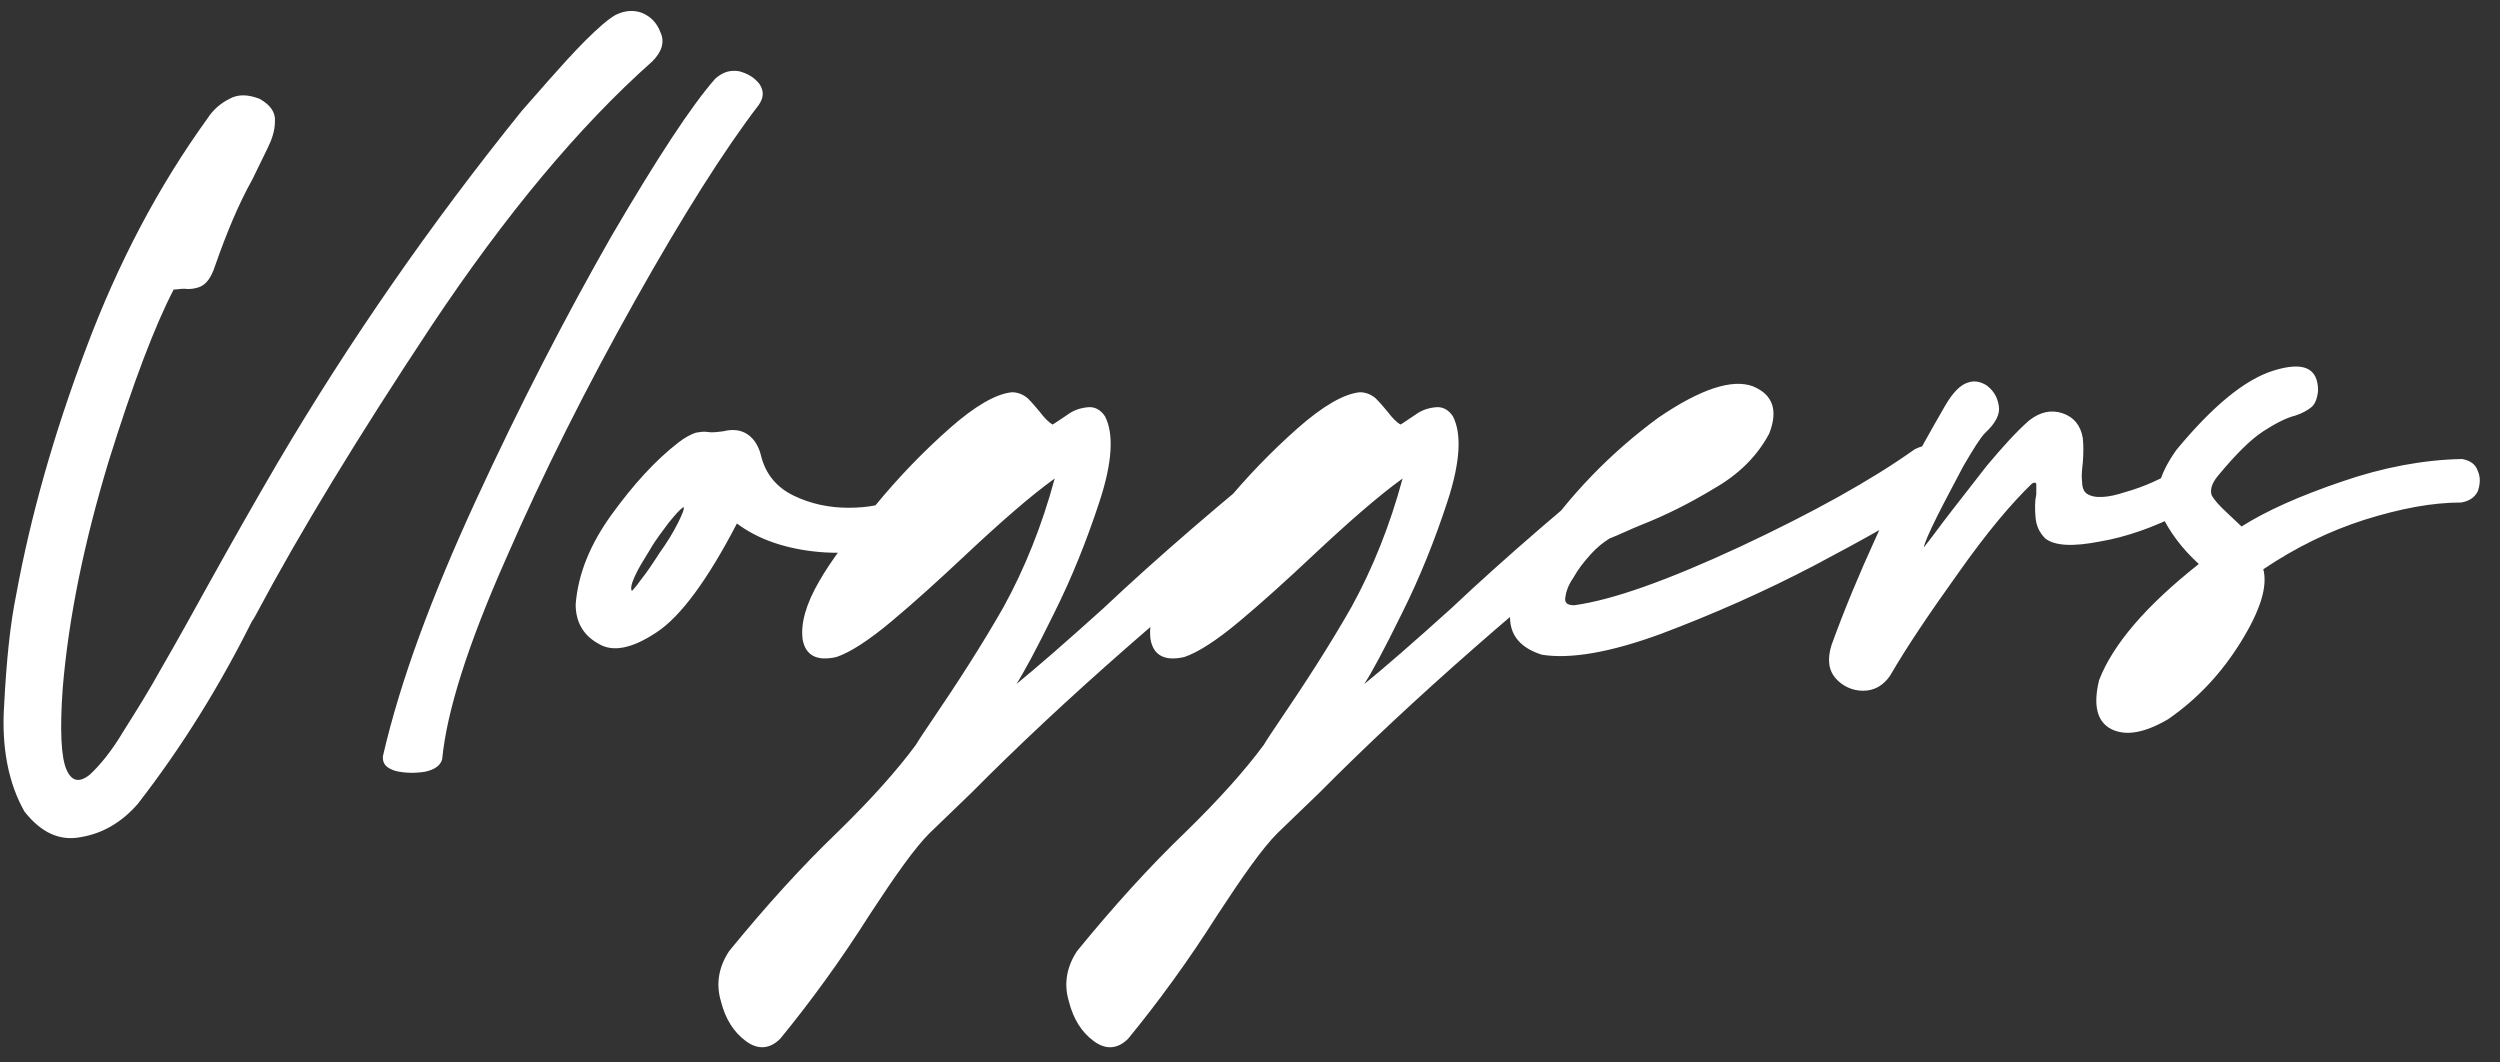 <svg width="120" height="51" viewBox="0 0 120 51" fill="none" xmlns="http://www.w3.org/2000/svg">
<rect x="0" y="0" width="120" height="51" fill="#333333" stroke="none"/>
<path d="M1.173 38.952C1.965 39.96 2.865 40.392 3.909 40.176C4.953 39.996 5.853 39.456 6.609 38.592C8.733 35.856 10.533 32.94 12.081 29.844C12.153 29.736 12.225 29.628 12.297 29.484C14.385 25.56 17.193 20.952 20.721 15.624C24.249 10.332 27.777 6.084 31.305 2.952C31.773 2.484 31.917 2.016 31.701 1.548C31.521 1.08 31.233 0.792 30.801 0.612C30.405 0.468 29.973 0.504 29.541 0.72C29.217 0.9 28.713 1.332 28.101 1.944C27.489 2.556 26.913 3.204 26.337 3.852L25.041 5.328C20.685 10.728 16.761 16.38 13.305 22.248C12.189 24.156 11.109 26.064 10.029 28.008C9.273 29.376 8.517 30.744 7.725 32.112C7.149 33.156 6.537 34.128 5.925 35.1C5.349 36.072 4.773 36.756 4.305 37.188C3.801 37.584 3.441 37.512 3.189 36.936C2.937 36.36 2.865 35.064 3.009 33.048C3.297 29.592 4.053 25.992 5.205 22.176C6.393 18.36 7.437 15.624 8.337 13.896C8.517 13.896 8.661 13.86 8.841 13.86C9.093 13.896 9.381 13.86 9.633 13.752C9.921 13.608 10.137 13.32 10.317 12.78C10.857 11.232 11.433 9.828 12.117 8.604L12.837 7.128C13.053 6.696 13.197 6.264 13.197 5.832C13.233 5.4 12.981 5.04 12.477 4.752C11.937 4.536 11.433 4.5 11.001 4.752C10.569 4.968 10.209 5.292 9.957 5.688C7.617 8.928 5.673 12.6 4.125 16.74C2.577 20.844 1.461 24.804 0.777 28.548C0.489 29.952 0.309 31.716 0.201 33.804C0.057 35.892 0.417 37.62 1.173 38.952ZM34.33 3.78C33.214 5.04 31.558 7.56 29.326 11.376C27.13 15.228 24.97 19.404 22.846 24.012C20.722 28.62 19.21 32.688 18.382 36.288C18.346 36.648 18.526 36.864 18.994 37.008C19.462 37.116 19.93 37.116 20.398 37.044C20.902 36.936 21.154 36.72 21.226 36.432C21.442 34.164 22.45 30.96 24.286 26.82C26.086 22.68 28.174 18.54 30.478 14.436C32.782 10.332 34.762 7.2 36.418 5.04C36.67 4.68 36.67 4.356 36.454 4.032C36.202 3.708 35.878 3.528 35.482 3.42C35.05 3.348 34.69 3.456 34.33 3.78ZM35.372 25.128C36.38 25.884 37.712 26.352 39.332 26.496C40.988 26.64 42.464 26.352 43.796 25.56C44.012 25.38 44.084 25.164 44.084 24.84C44.048 24.516 43.904 24.228 43.724 24.012C43.508 23.796 43.22 23.76 42.896 23.94C42.392 24.228 41.672 24.372 40.736 24.372C39.8 24.372 38.936 24.192 38.108 23.796C37.28 23.4 36.74 22.752 36.524 21.852C36.416 21.42 36.2 21.06 35.876 20.844C35.552 20.628 35.156 20.592 34.724 20.7C34.436 20.736 34.184 20.772 33.968 20.736C33.788 20.7 33.608 20.736 33.392 20.772C33.176 20.844 32.888 20.988 32.564 21.24C31.448 22.104 30.404 23.256 29.36 24.696C28.316 26.136 27.74 27.576 27.632 29.016C27.632 29.844 27.992 30.492 28.712 30.888C29.396 31.32 30.332 31.14 31.52 30.348C32.672 29.592 33.968 27.828 35.372 25.128ZM30.332 28.368C30.26 28.26 30.296 28.044 30.476 27.648C30.656 27.252 30.908 26.856 31.196 26.388C31.484 25.884 31.808 25.488 32.096 25.092C32.42 24.696 32.636 24.444 32.816 24.336C32.852 24.444 32.744 24.696 32.528 25.128C32.312 25.56 32.024 26.028 31.664 26.532C31.34 27.036 31.052 27.468 30.764 27.828C30.512 28.188 30.332 28.368 30.332 28.368ZM37.45 49.86C38.925 48.06 40.365 46.08 41.733 43.92C42.958 42.048 43.894 40.716 44.614 39.996L46.63 38.052C51.057 33.588 56.529 28.8 63.045 23.652C63.477 23.292 63.694 22.86 63.657 22.356C63.657 21.888 63.514 21.492 63.225 21.204C62.938 20.916 62.614 20.916 62.218 21.204C58.617 24.12 55.522 26.784 52.965 29.196C51.13 30.852 49.761 32.04 48.789 32.832C49.114 32.328 49.725 31.212 50.59 29.448C51.453 27.72 52.173 25.92 52.785 24.048C53.398 22.176 53.469 20.808 53.038 19.98C52.822 19.656 52.533 19.512 52.209 19.548C51.849 19.584 51.526 19.692 51.237 19.908L50.59 20.34C50.553 20.34 50.553 20.376 50.517 20.376C50.337 20.268 50.121 20.052 49.906 19.764C49.725 19.548 49.545 19.332 49.33 19.116C49.114 18.936 48.861 18.828 48.574 18.828C47.818 18.9 46.809 19.476 45.586 20.556C44.325 21.672 43.138 22.896 41.986 24.3C40.797 25.704 39.898 26.892 39.322 27.9C38.673 29.016 38.422 29.952 38.529 30.708C38.673 31.464 39.214 31.752 40.15 31.536C40.797 31.32 41.697 30.744 42.813 29.808C43.929 28.872 45.081 27.828 46.306 26.676C48.033 25.056 49.474 23.796 50.626 22.968C50.014 25.236 49.185 27.288 48.178 29.124C47.133 30.96 45.946 32.796 44.65 34.704C44.434 35.028 44.181 35.388 43.965 35.748C43.066 36.972 41.806 38.376 40.221 39.924C38.493 41.58 36.766 43.488 35.002 45.648C34.498 46.404 34.353 47.232 34.605 48.06C34.822 48.924 35.218 49.536 35.794 49.968C36.37 50.4 36.946 50.364 37.45 49.86ZM54.149 49.86C55.625 48.06 57.065 46.08 58.433 43.92C59.657 42.048 60.593 40.716 61.313 39.996L63.329 38.052C67.757 33.588 73.229 28.8 79.745 23.652C80.177 23.292 80.393 22.86 80.357 22.356C80.357 21.888 80.213 21.492 79.925 21.204C79.637 20.916 79.313 20.916 78.917 21.204C75.317 24.12 72.221 26.784 69.665 29.196C67.829 30.852 66.461 32.04 65.489 32.832C65.813 32.328 66.425 31.212 67.289 29.448C68.153 27.72 68.873 25.92 69.485 24.048C70.097 22.176 70.169 20.808 69.737 19.98C69.521 19.656 69.233 19.512 68.909 19.548C68.549 19.584 68.225 19.692 67.937 19.908L67.289 20.34C67.253 20.34 67.253 20.376 67.217 20.376C67.037 20.268 66.821 20.052 66.605 19.764C66.425 19.548 66.245 19.332 66.029 19.116C65.813 18.936 65.561 18.828 65.273 18.828C64.517 18.9 63.509 19.476 62.285 20.556C61.025 21.672 59.837 22.896 58.685 24.3C57.497 25.704 56.597 26.892 56.021 27.9C55.373 29.016 55.121 29.952 55.229 30.708C55.373 31.464 55.913 31.752 56.849 31.536C57.497 31.32 58.397 30.744 59.513 29.808C60.629 28.872 61.781 27.828 63.005 26.676C64.733 25.056 66.173 23.796 67.325 22.968C66.713 25.236 65.885 27.288 64.877 29.124C63.833 30.96 62.645 32.796 61.349 34.704C61.133 35.028 60.881 35.388 60.665 35.748C59.765 36.972 58.505 38.376 56.921 39.924C55.193 41.58 53.465 43.488 51.701 45.648C51.197 46.404 51.053 47.232 51.305 48.06C51.521 48.924 51.917 49.536 52.493 49.968C53.069 50.4 53.645 50.364 54.149 49.86ZM74.016 31.428C75.384 31.644 77.292 31.32 79.74 30.42C82.224 29.484 84.672 28.404 87.084 27.144C89.532 25.848 91.404 24.804 92.664 23.94C93.348 23.436 93.708 22.968 93.744 22.5C93.744 22.068 93.564 21.708 93.204 21.528C92.844 21.312 92.412 21.312 91.908 21.564C89.784 23.076 86.976 24.624 83.52 26.244C80.028 27.864 77.4 28.8 75.564 29.052C75.24 29.052 75.096 28.944 75.132 28.692C75.168 28.404 75.276 28.08 75.528 27.72C75.744 27.324 76.032 26.964 76.356 26.604C76.644 26.28 76.968 26.028 77.256 25.848C77.724 25.668 78.228 25.416 78.768 25.2C79.956 24.732 81.108 24.156 82.296 23.436C83.484 22.752 84.348 21.888 84.924 20.808C85.356 19.692 85.104 18.936 84.132 18.54C83.16 18.18 81.648 18.648 79.596 20.052C77.292 21.744 75.312 23.796 73.728 26.136C73.044 27.144 72.612 28.152 72.504 29.268C72.36 30.348 72.864 31.068 74.016 31.428ZM90.722 32.436C91.514 31.068 92.63 29.412 93.998 27.504C95.366 25.56 96.554 24.156 97.526 23.22C97.634 23.148 97.706 23.148 97.742 23.22V23.724C97.67 24.048 97.67 24.408 97.706 24.84C97.742 25.236 97.886 25.56 98.174 25.848C98.642 26.208 99.506 26.244 100.802 25.992C102.062 25.776 103.394 25.308 104.726 24.624C105.23 24.336 105.518 23.976 105.59 23.58C105.662 23.184 105.59 22.86 105.374 22.572C105.194 22.32 104.942 22.284 104.618 22.464C103.79 22.968 102.926 23.364 102.026 23.616C101.162 23.904 100.514 23.94 100.154 23.688C100.01 23.58 99.938 23.364 99.938 23.112C99.902 22.824 99.938 22.536 99.974 22.212C100.01 21.78 100.01 21.384 99.974 21.024C99.866 20.412 99.542 20.016 99.002 19.836C98.462 19.656 97.922 19.764 97.382 20.196C96.77 20.736 96.122 21.456 95.366 22.356C94.646 23.292 93.926 24.192 93.242 25.092C92.918 25.524 92.63 25.92 92.342 26.28C92.378 26.064 92.594 25.56 92.99 24.768C93.386 23.976 93.818 23.184 94.25 22.356C94.718 21.564 95.042 21.024 95.294 20.772C95.798 20.304 96.014 19.872 95.942 19.476C95.87 19.044 95.69 18.756 95.366 18.504C95.078 18.324 94.79 18.252 94.466 18.36C94.106 18.468 93.746 18.828 93.386 19.44C91.946 21.924 90.83 24.048 90.038 25.812C89.246 27.54 88.526 29.268 87.914 30.96C87.698 31.644 87.77 32.184 88.13 32.58C88.454 32.94 88.922 33.156 89.426 33.156C89.966 33.156 90.398 32.904 90.722 32.436ZM100.755 32.652C100.467 33.84 100.647 34.632 101.331 34.992C102.051 35.352 102.951 35.172 104.067 34.524C105.471 33.552 106.623 32.328 107.559 30.816C108.495 29.304 108.855 28.152 108.639 27.324C110.187 26.28 111.807 25.488 113.499 24.948C115.227 24.408 116.739 24.12 118.143 24.12C118.539 24.048 118.791 23.868 118.935 23.58C119.043 23.256 119.079 22.932 118.935 22.608C118.827 22.284 118.575 22.104 118.179 22.032C116.343 22.068 114.399 22.428 112.419 23.112C110.403 23.796 108.783 24.516 107.595 25.272L106.947 24.66C106.515 24.264 106.263 23.976 106.155 23.76C106.083 23.508 106.155 23.22 106.443 22.86C107.307 21.816 108.027 21.096 108.639 20.7C109.251 20.304 109.755 20.052 110.187 19.944C110.511 19.836 110.763 19.692 110.943 19.548C111.123 19.404 111.231 19.116 111.267 18.756C111.267 17.64 110.547 17.352 109.143 17.784C107.739 18.216 106.191 19.512 104.463 21.6C103.599 22.824 103.347 23.832 103.743 24.696C104.139 25.524 104.715 26.316 105.543 27.072C102.987 29.088 101.403 30.96 100.755 32.652Z" fill="white"/>
</svg>

